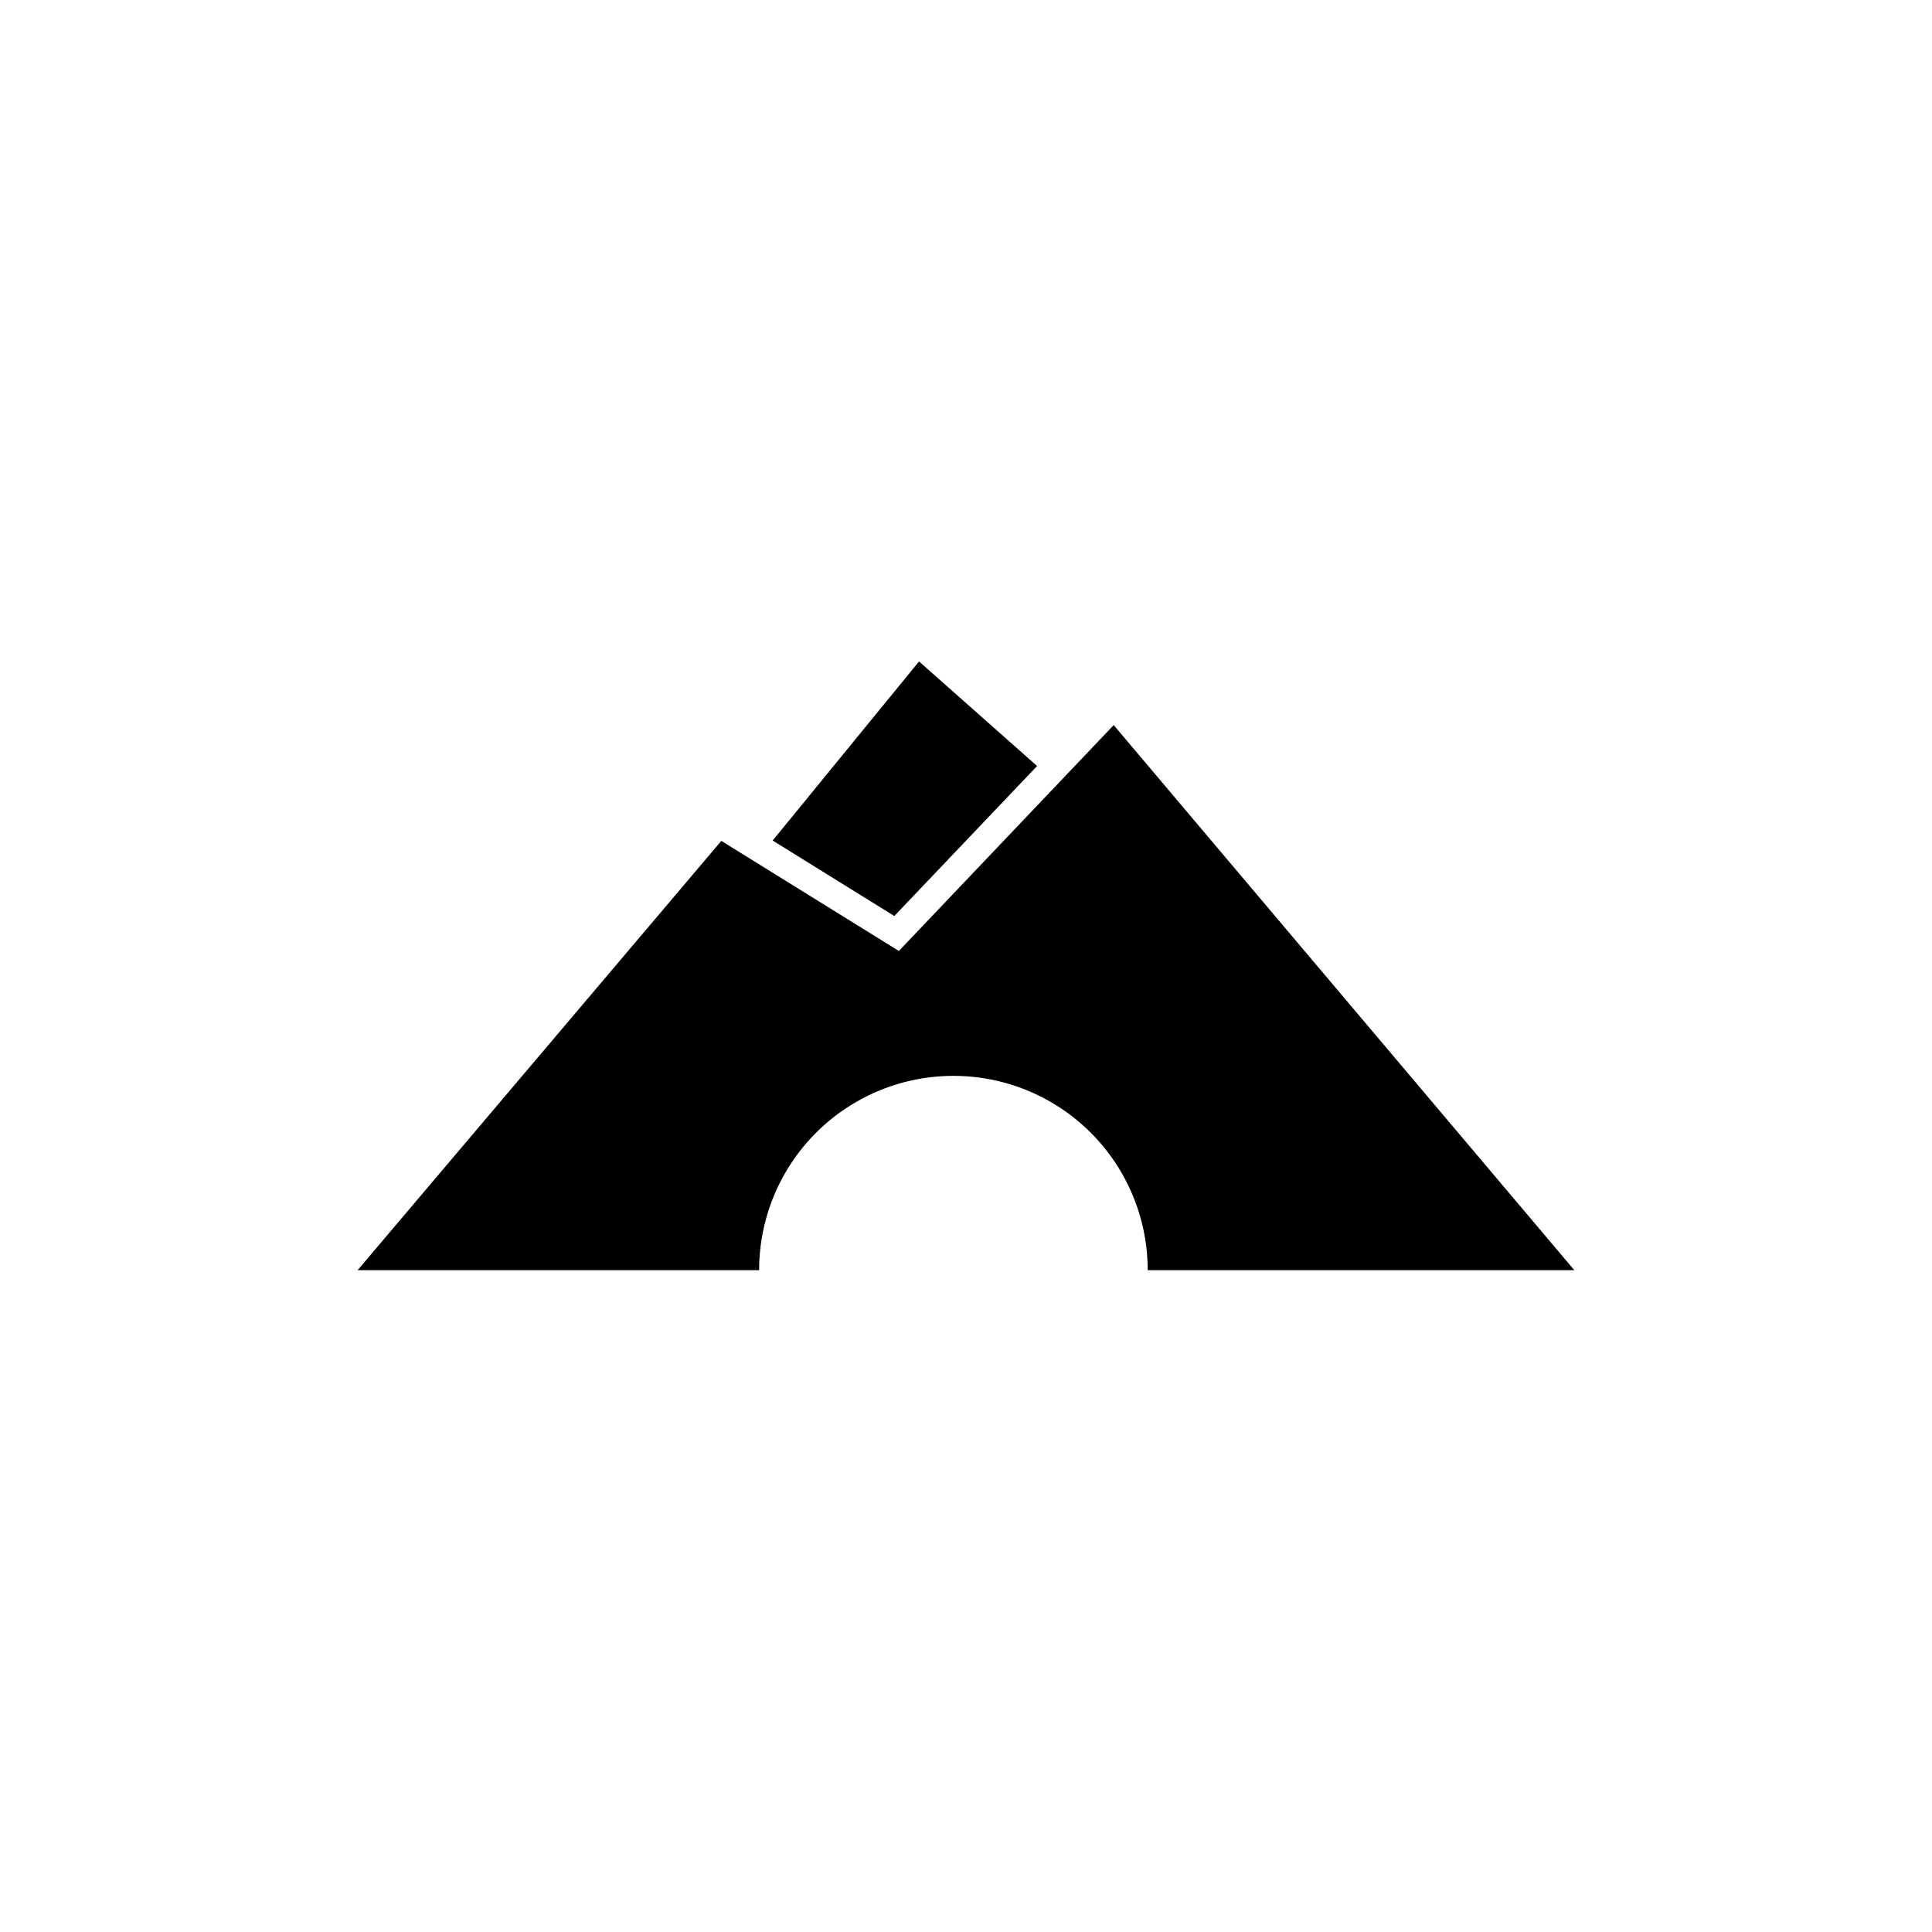 <?xml version="1.0" encoding="UTF-8"?>
<!-- The Best Svg Icon site in the world: iconSvg.co, Visit us! https://iconsvg.co -->
<svg fill="#000000" width="800px" height="800px" version="1.1" viewBox="144 144 512 512" xmlns="http://www.w3.org/2000/svg">
 <g>
  <path d="m439.14 336.16-56.93 59.855-47.055-29.172-96.379 113.76h106.4c0-18.398 9.812-35.395 25.746-44.594 15.93-9.195 35.559-9.195 51.488 0 15.93 9.199 25.746 26.195 25.746 44.594h113.05z"/>
  <path d="m418.84 347-31.285-27.707-38.793 47.457 32.242 20.004z"/>
 </g>
</svg>